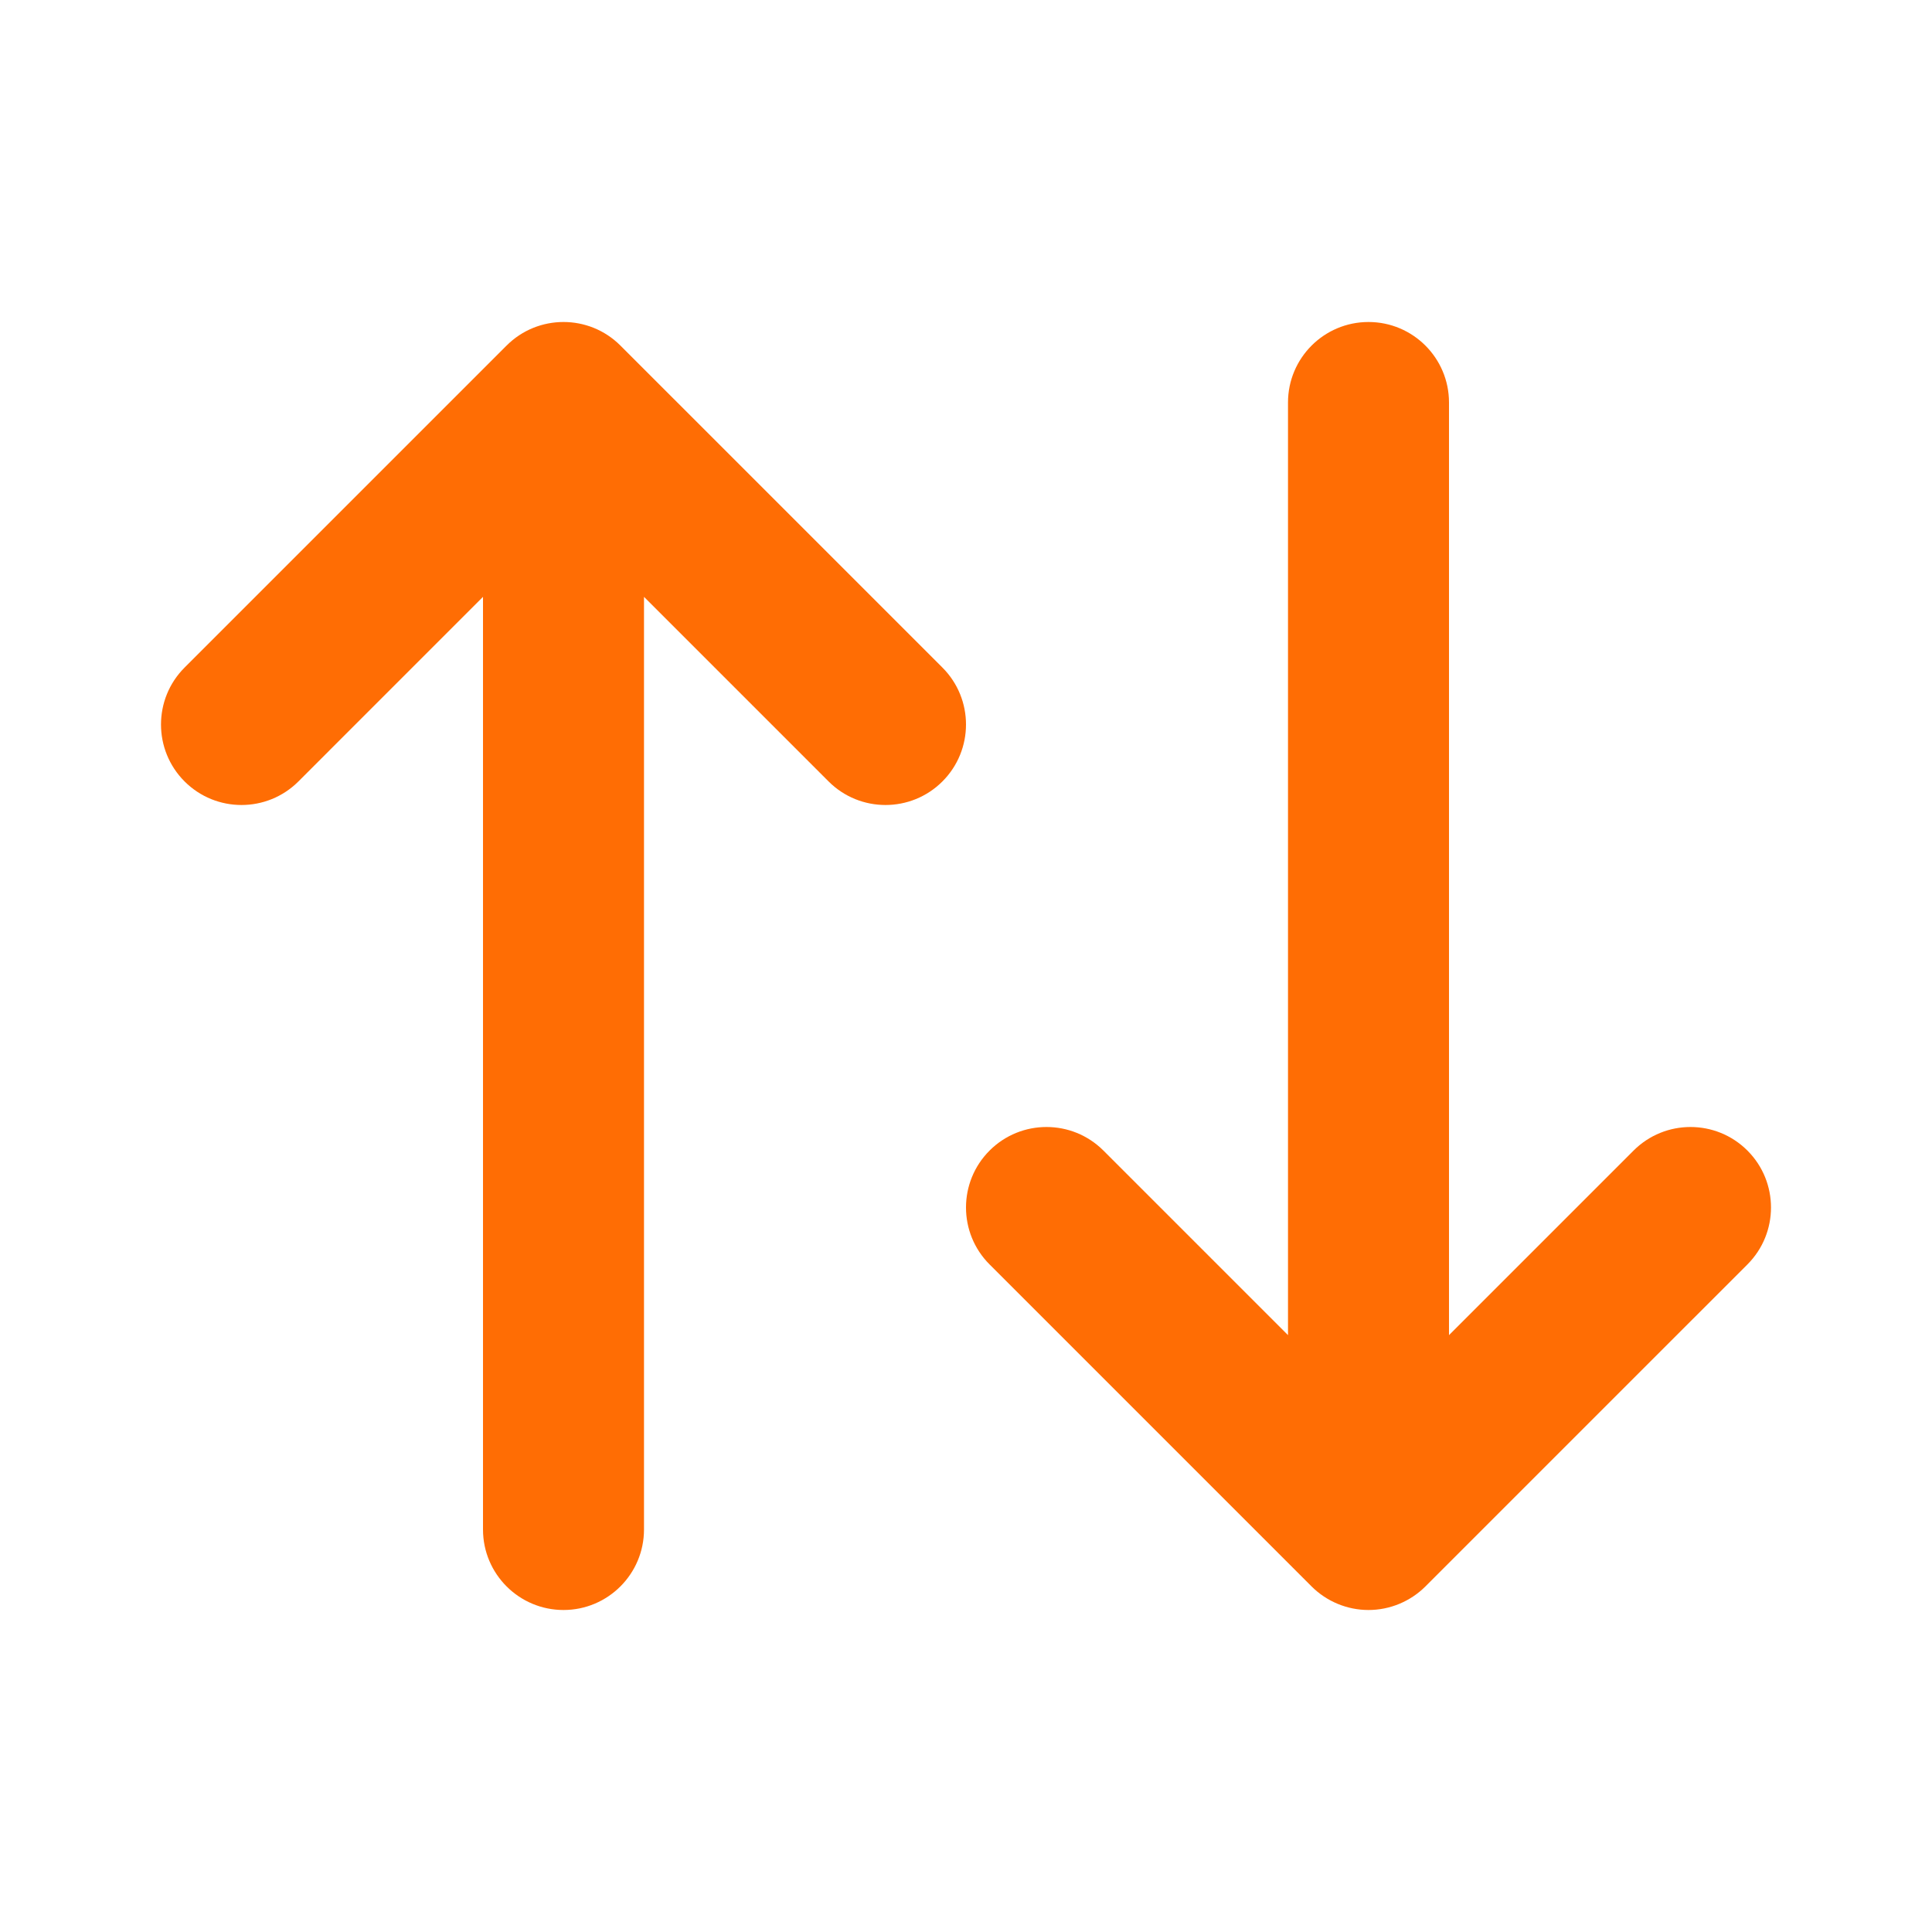 <svg width="30" height="30" viewBox="0 0 30 30" fill="none" xmlns="http://www.w3.org/2000/svg">
<path d="M7.866 5.366C8.354 4.878 9.146 4.878 9.634 5.366L14.634 10.366C15.122 10.854 15.122 11.646 14.634 12.134C14.146 12.622 13.354 12.622 12.866 12.134L10 9.268V23.75C10 24.44 9.44 25 8.75 25C8.06 25 7.5 24.44 7.5 23.75V9.268L4.634 12.134C4.146 12.622 3.354 12.622 2.866 12.134C2.378 11.646 2.378 10.854 2.866 10.366L7.866 5.366ZM20 20.732V6.25C20 5.56 20.56 5 21.25 5C21.94 5 22.5 5.56 22.5 6.25V20.732L25.366 17.866C25.854 17.378 26.646 17.378 27.134 17.866C27.622 18.354 27.622 19.146 27.134 19.634L22.134 24.634C21.899 24.868 21.581 25 21.25 25C20.919 25 20.601 24.868 20.366 24.634L15.366 19.634C14.878 19.146 14.878 18.354 15.366 17.866C15.854 17.378 16.646 17.378 17.134 17.866L20 20.732Z" fill="#FF6D04"/>
</svg>
